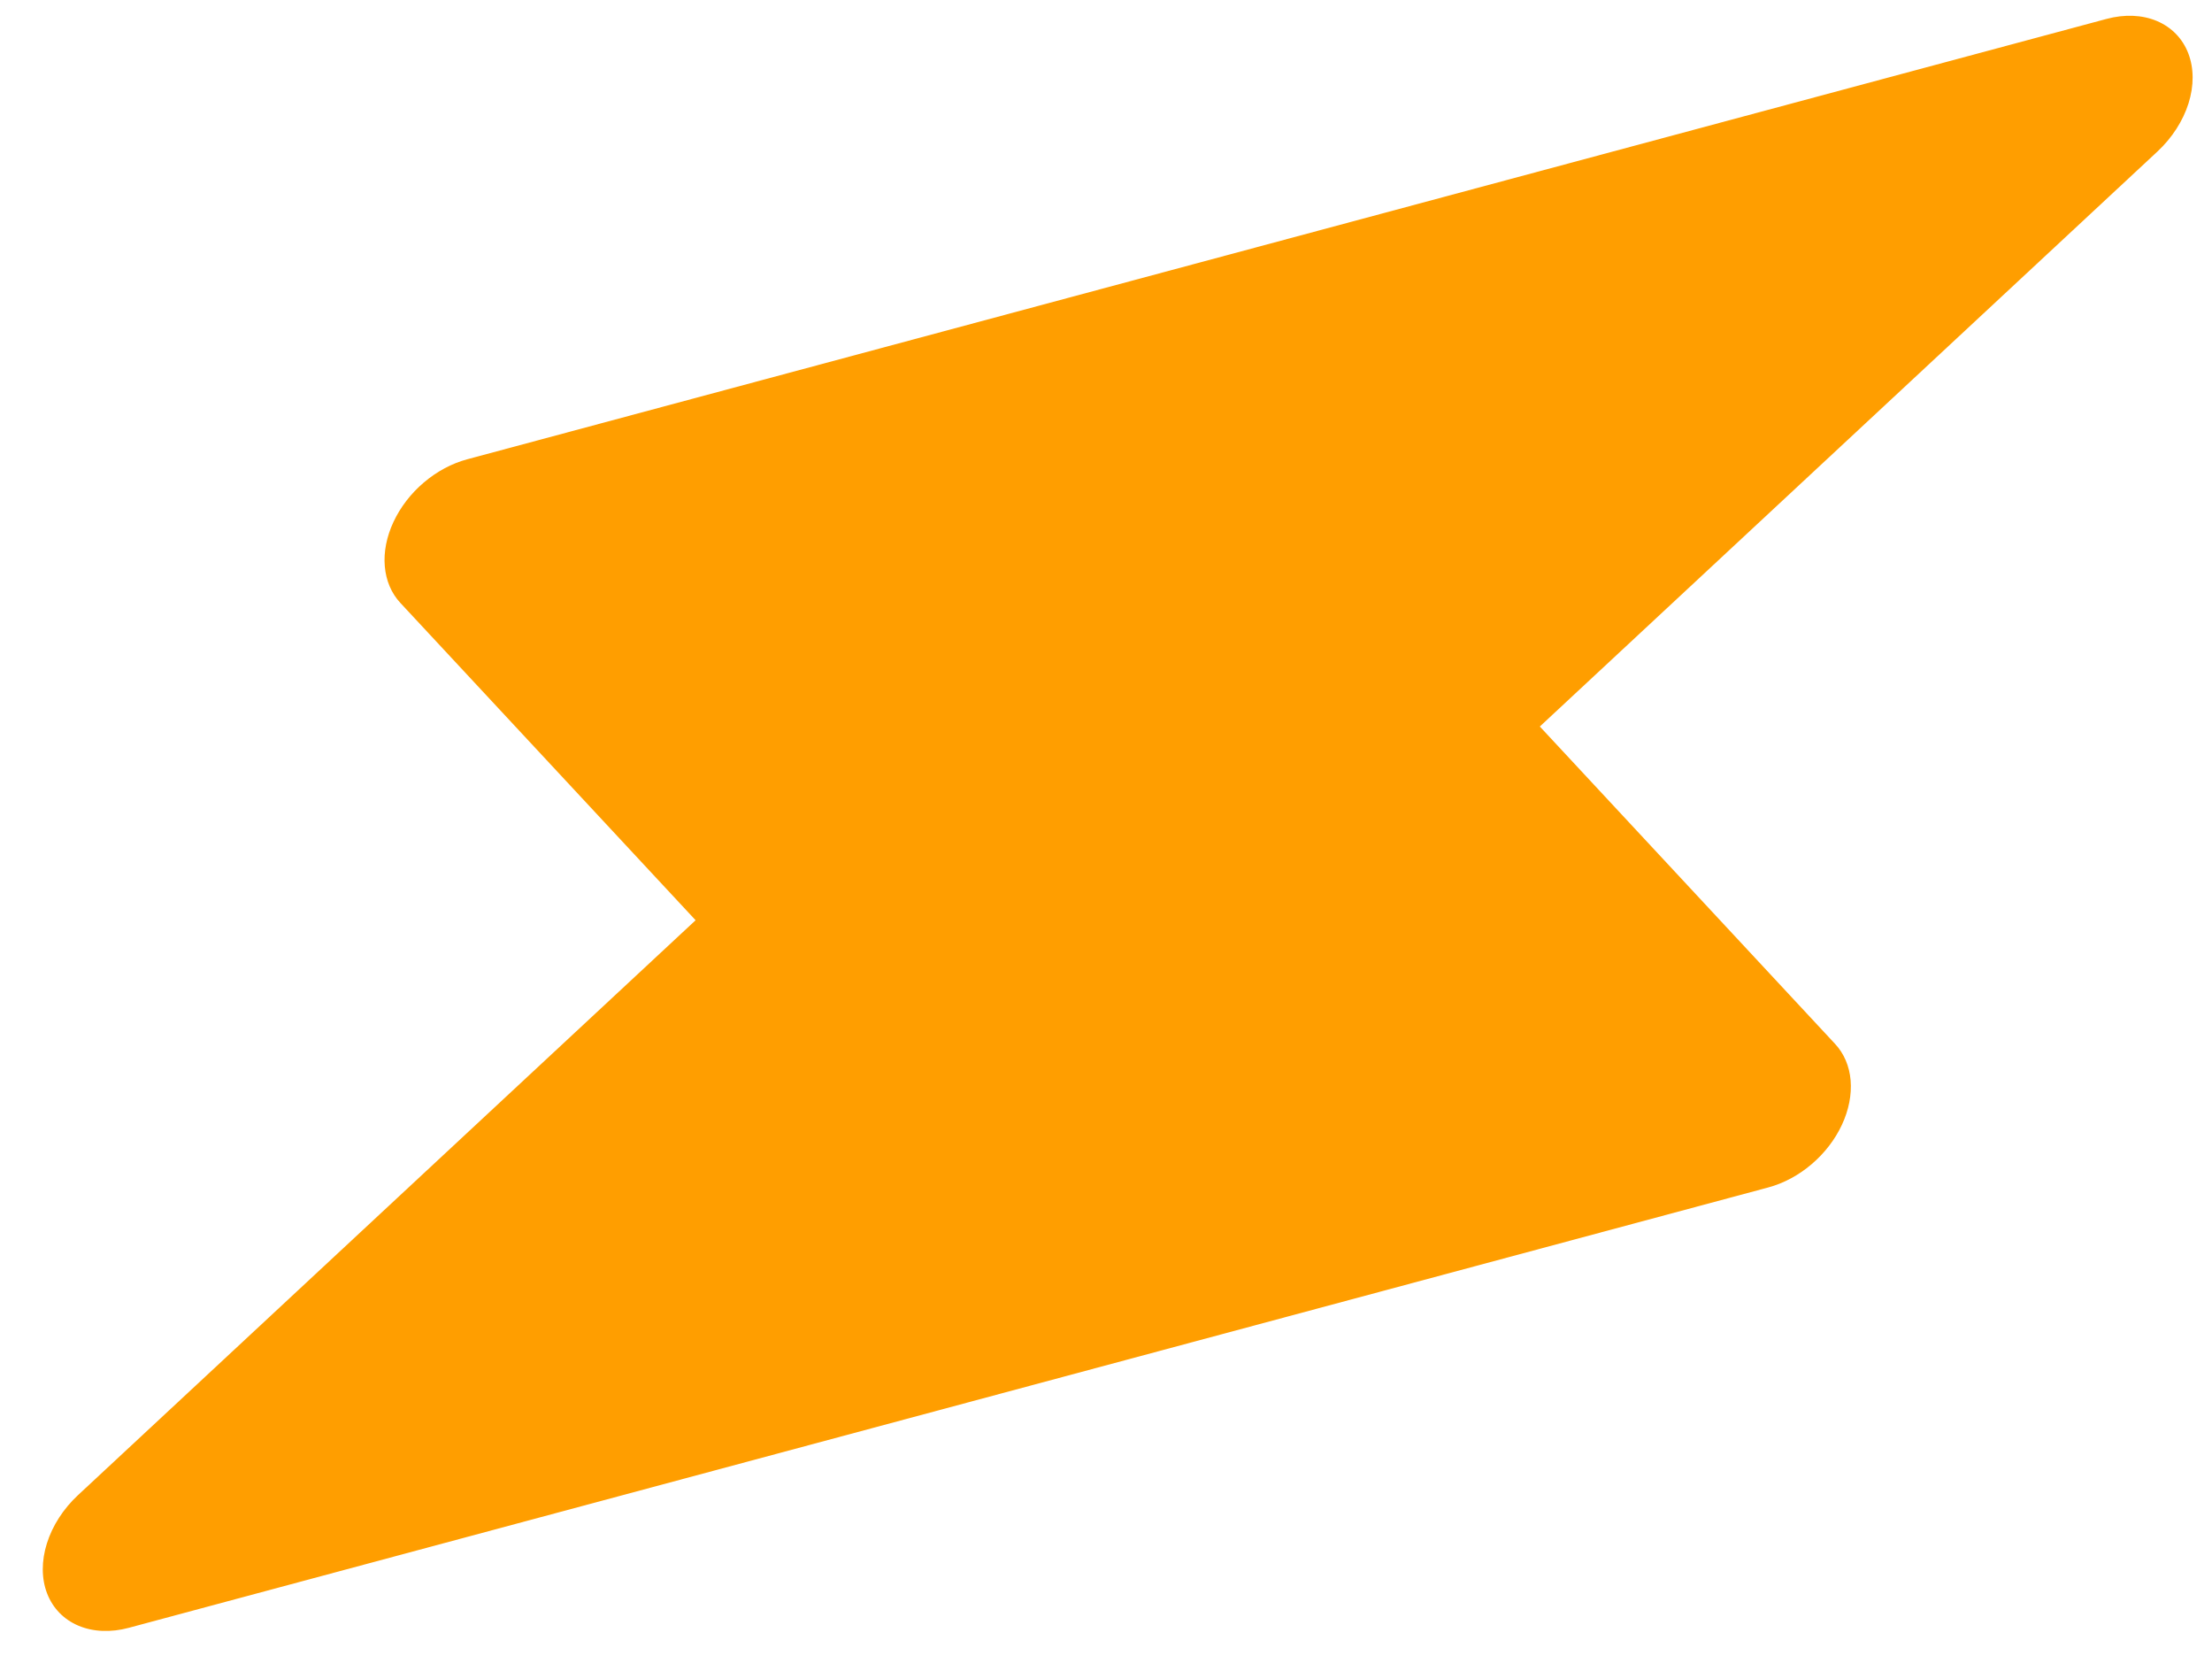 <?xml version="1.0" encoding="UTF-8"?> <svg xmlns="http://www.w3.org/2000/svg" width="49" height="37" viewBox="0 0 49 37" fill="none"><path fill-rule="evenodd" clip-rule="evenodd" d="M47.791 3.356C48.115 3.054 48.356 2.68 48.48 2.289C48.603 1.898 48.601 1.51 48.475 1.182C48.349 0.854 48.105 0.603 47.779 0.465C47.453 0.328 47.062 0.312 46.663 0.419L10.35 10.171C10.01 10.262 9.677 10.44 9.389 10.685C9.101 10.929 8.869 11.232 8.716 11.559C8.563 11.886 8.497 12.226 8.524 12.542C8.551 12.858 8.67 13.138 8.868 13.351L15.409 20.379L1.727 33.111C1.403 33.413 1.162 33.787 1.039 34.178C0.916 34.57 0.917 34.958 1.043 35.286C1.169 35.614 1.413 35.865 1.739 36.002C2.065 36.139 2.456 36.156 2.855 36.048L39.168 26.297C39.509 26.206 39.841 26.028 40.129 25.783C40.417 25.538 40.65 25.236 40.802 24.909C40.955 24.581 41.021 24.241 40.995 23.925C40.968 23.61 40.849 23.33 40.65 23.117L34.11 16.089L47.791 3.356Z" fill="#FF9E00"></path></svg> 